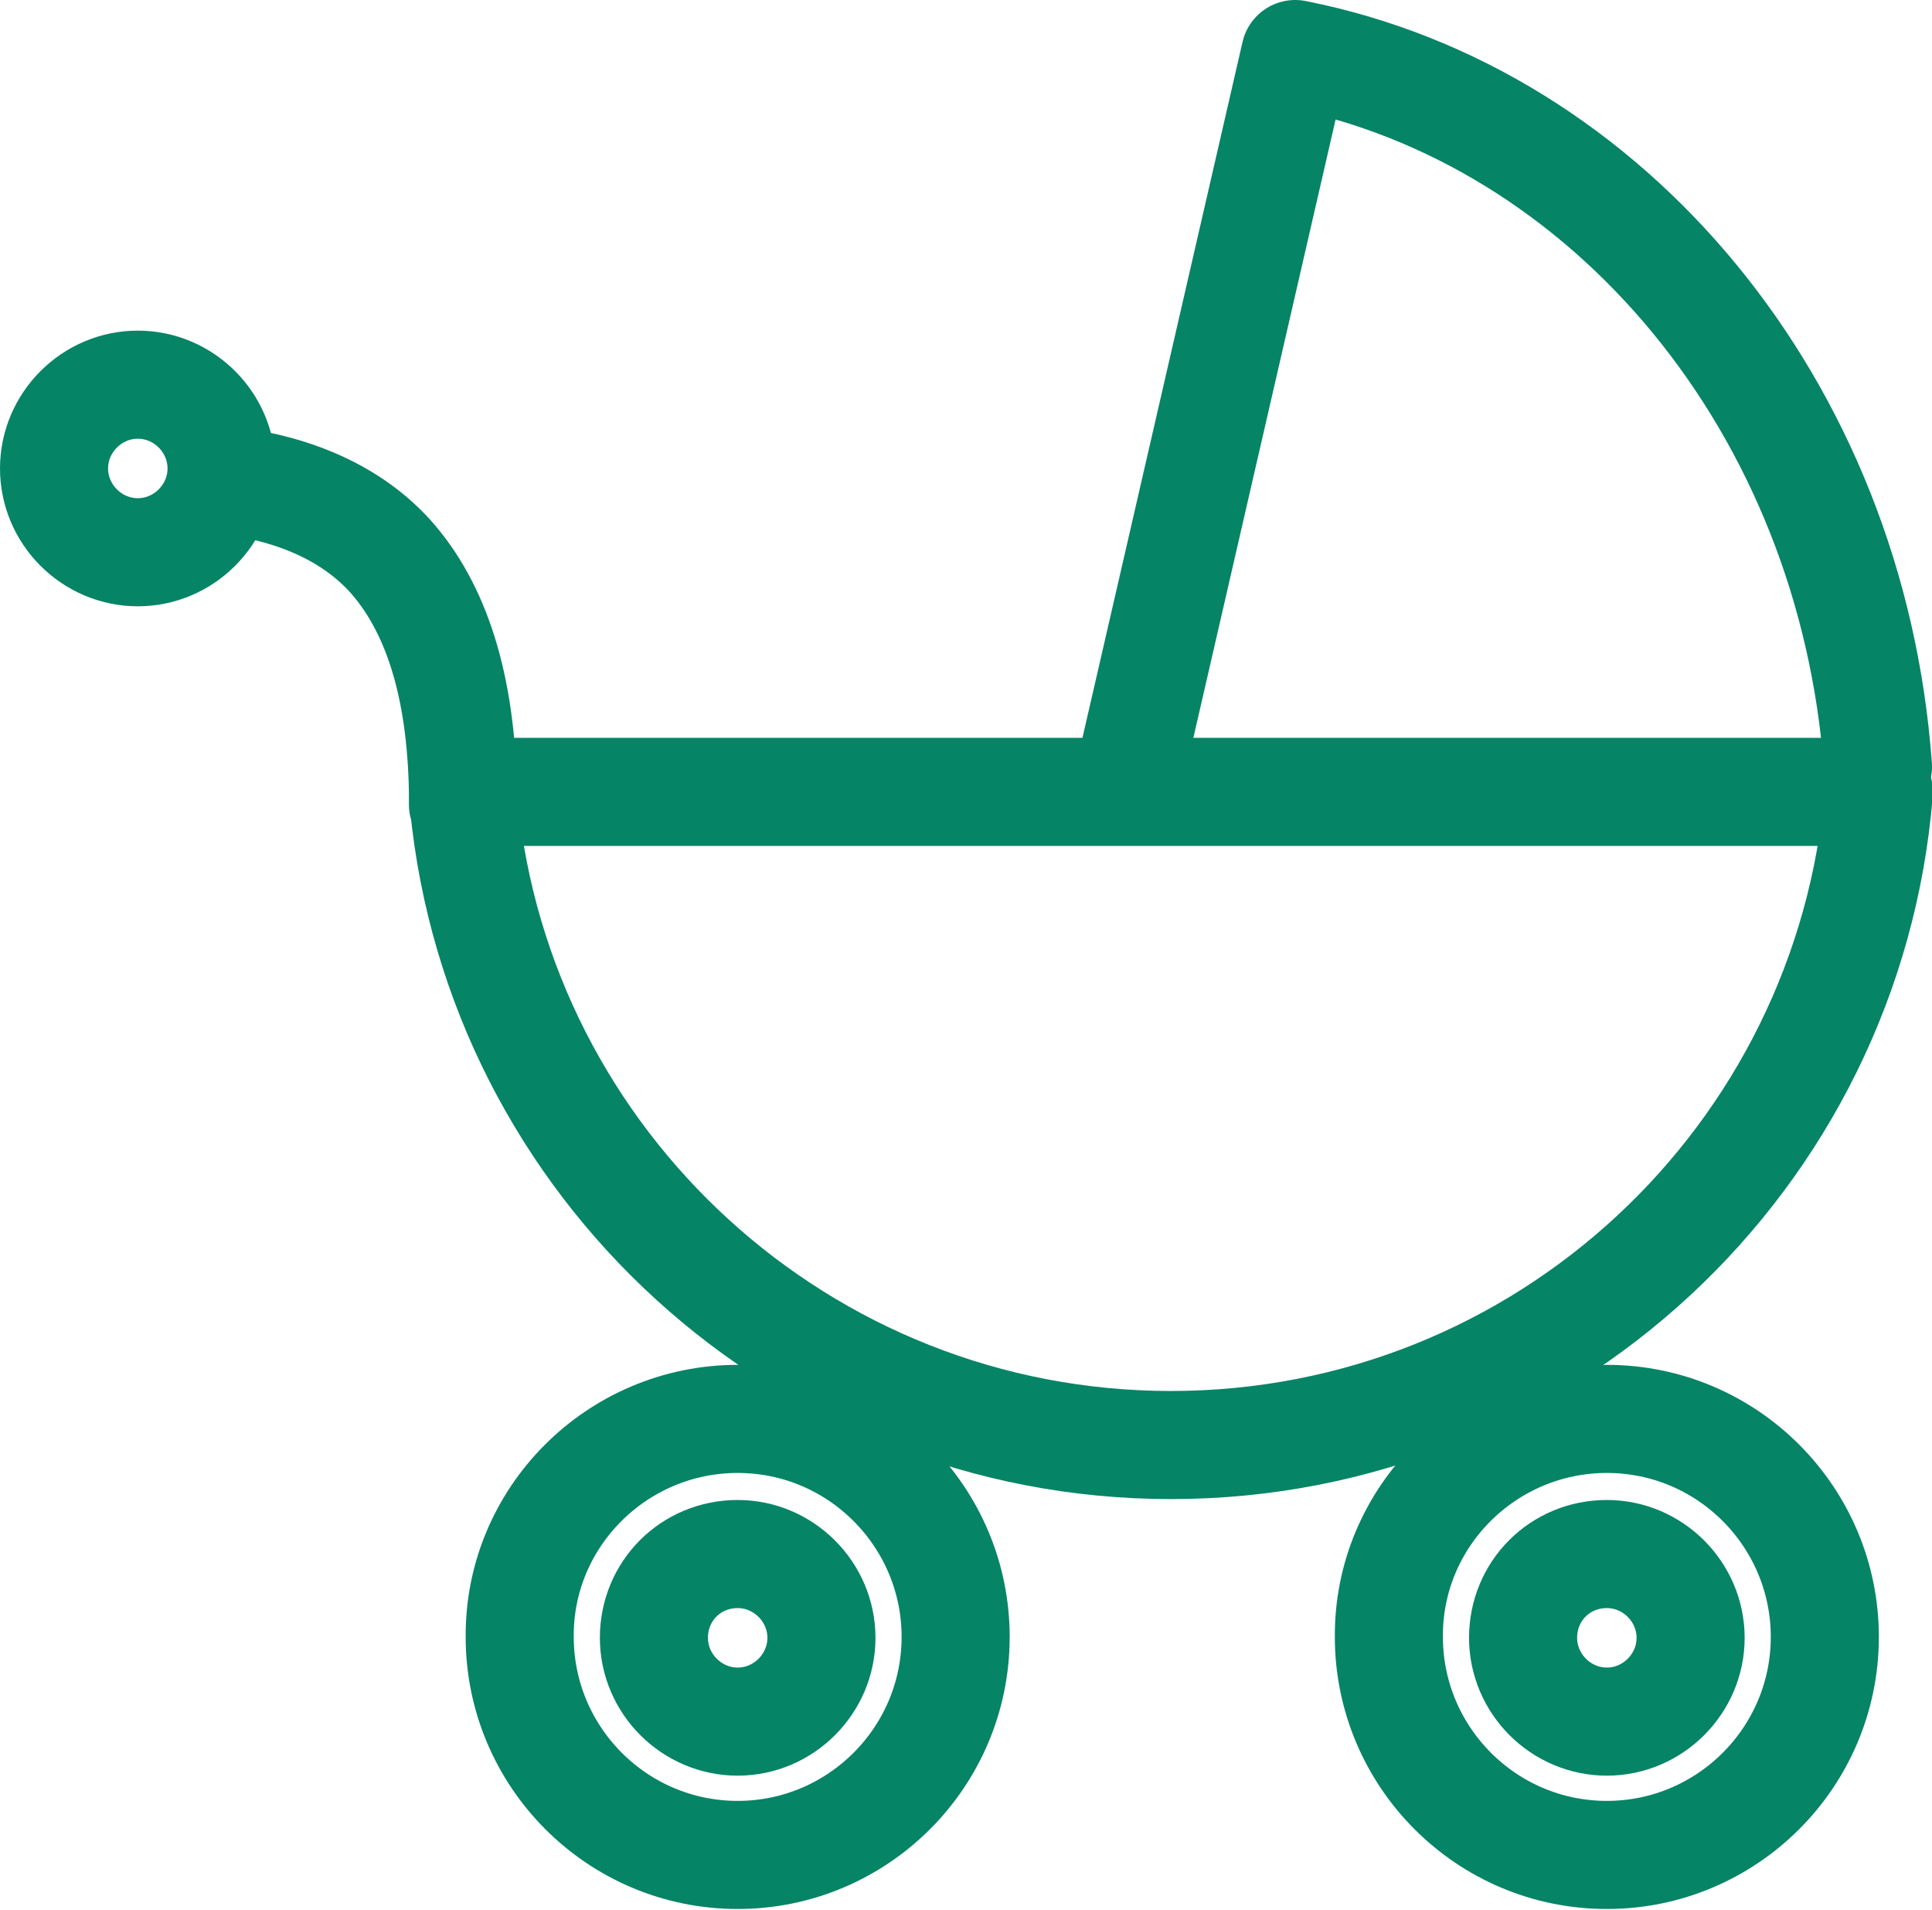 <?xml version="1.0" encoding="utf-8"?>
<!-- Generator: Adobe Illustrator 25.0.0, SVG Export Plug-In . SVG Version: 6.00 Build 0)  -->
<svg version="1.1" id="Layer_1" xmlns="http://www.w3.org/2000/svg" xmlns:xlink="http://www.w3.org/1999/xlink" x="0px" y="0px"
	 viewBox="0 0 214.5 212" style="enable-background:new 0 0 214.5 212;" xml:space="preserve">
<style type="text/css">
	.st0{fill:none;stroke:#068466;stroke-width:12;stroke-linecap:round;stroke-linejoin:round;stroke-miterlimit:22.926;}
</style>
<g>
	<path class="st0" d="M81.9,172.5c5.1,0,9.3,4.2,9.3,9.3c0,5.1-4.2,9.3-9.3,9.3c-5.1,0-9.3-4.2-9.3-9.3
		C72.6,176.6,76.7,172.5,81.9,172.5L81.9,172.5z"/>
	<path class="st0" d="M178.4,172.5c5.1,0,9.3,4.2,9.3,9.3c0,5.1-4.2,9.3-9.3,9.3c-5.1,0-9.3-4.2-9.3-9.3
		C169.1,176.6,173.2,172.5,178.4,172.5L178.4,172.5z"/>
	<path class="st0" d="M208.5,85.1c-2.9-39.9-29.8-72.2-64.7-79.1l-18.2,79.1"/>
	<path class="st0" d="M178.4,157.5c13.4,0,24.2,10.9,24.2,24.2c0,13.4-10.9,24.2-24.2,24.2c-13.4,0-24.2-10.9-24.2-24.2
		C154.1,168.4,165,157.5,178.4,157.5L178.4,157.5z"/>
	<path class="st0" d="M52.7,87.9h155.9c-3.3,40.6-37.2,72.5-78.6,72.5c-40.9,0-74.6-31.2-78.5-71.1h-0.1l0-0.9l0-0.5h0
		c-0.2-11.9-3-20.5-8.1-26.2c-4.2-4.6-10.3-7.4-18.1-8.4"/>
	<path class="st0" d="M81.9,157.5c13.4,0,24.2,10.9,24.2,24.2c0,13.4-10.9,24.2-24.2,24.2c-13.4,0-24.2-10.9-24.2-24.2
		C57.6,168.4,68.5,157.5,81.9,157.5L81.9,157.5z"/>
	<path class="st0" d="M15.3,42.7c5.1,0,9.3,4.2,9.3,9.3c0,5.1-4.2,9.3-9.3,9.3C10.2,61.3,6,57.1,6,52C6,46.9,10.2,42.7,15.3,42.7
		L15.3,42.7z"/>
</g>
</svg>
